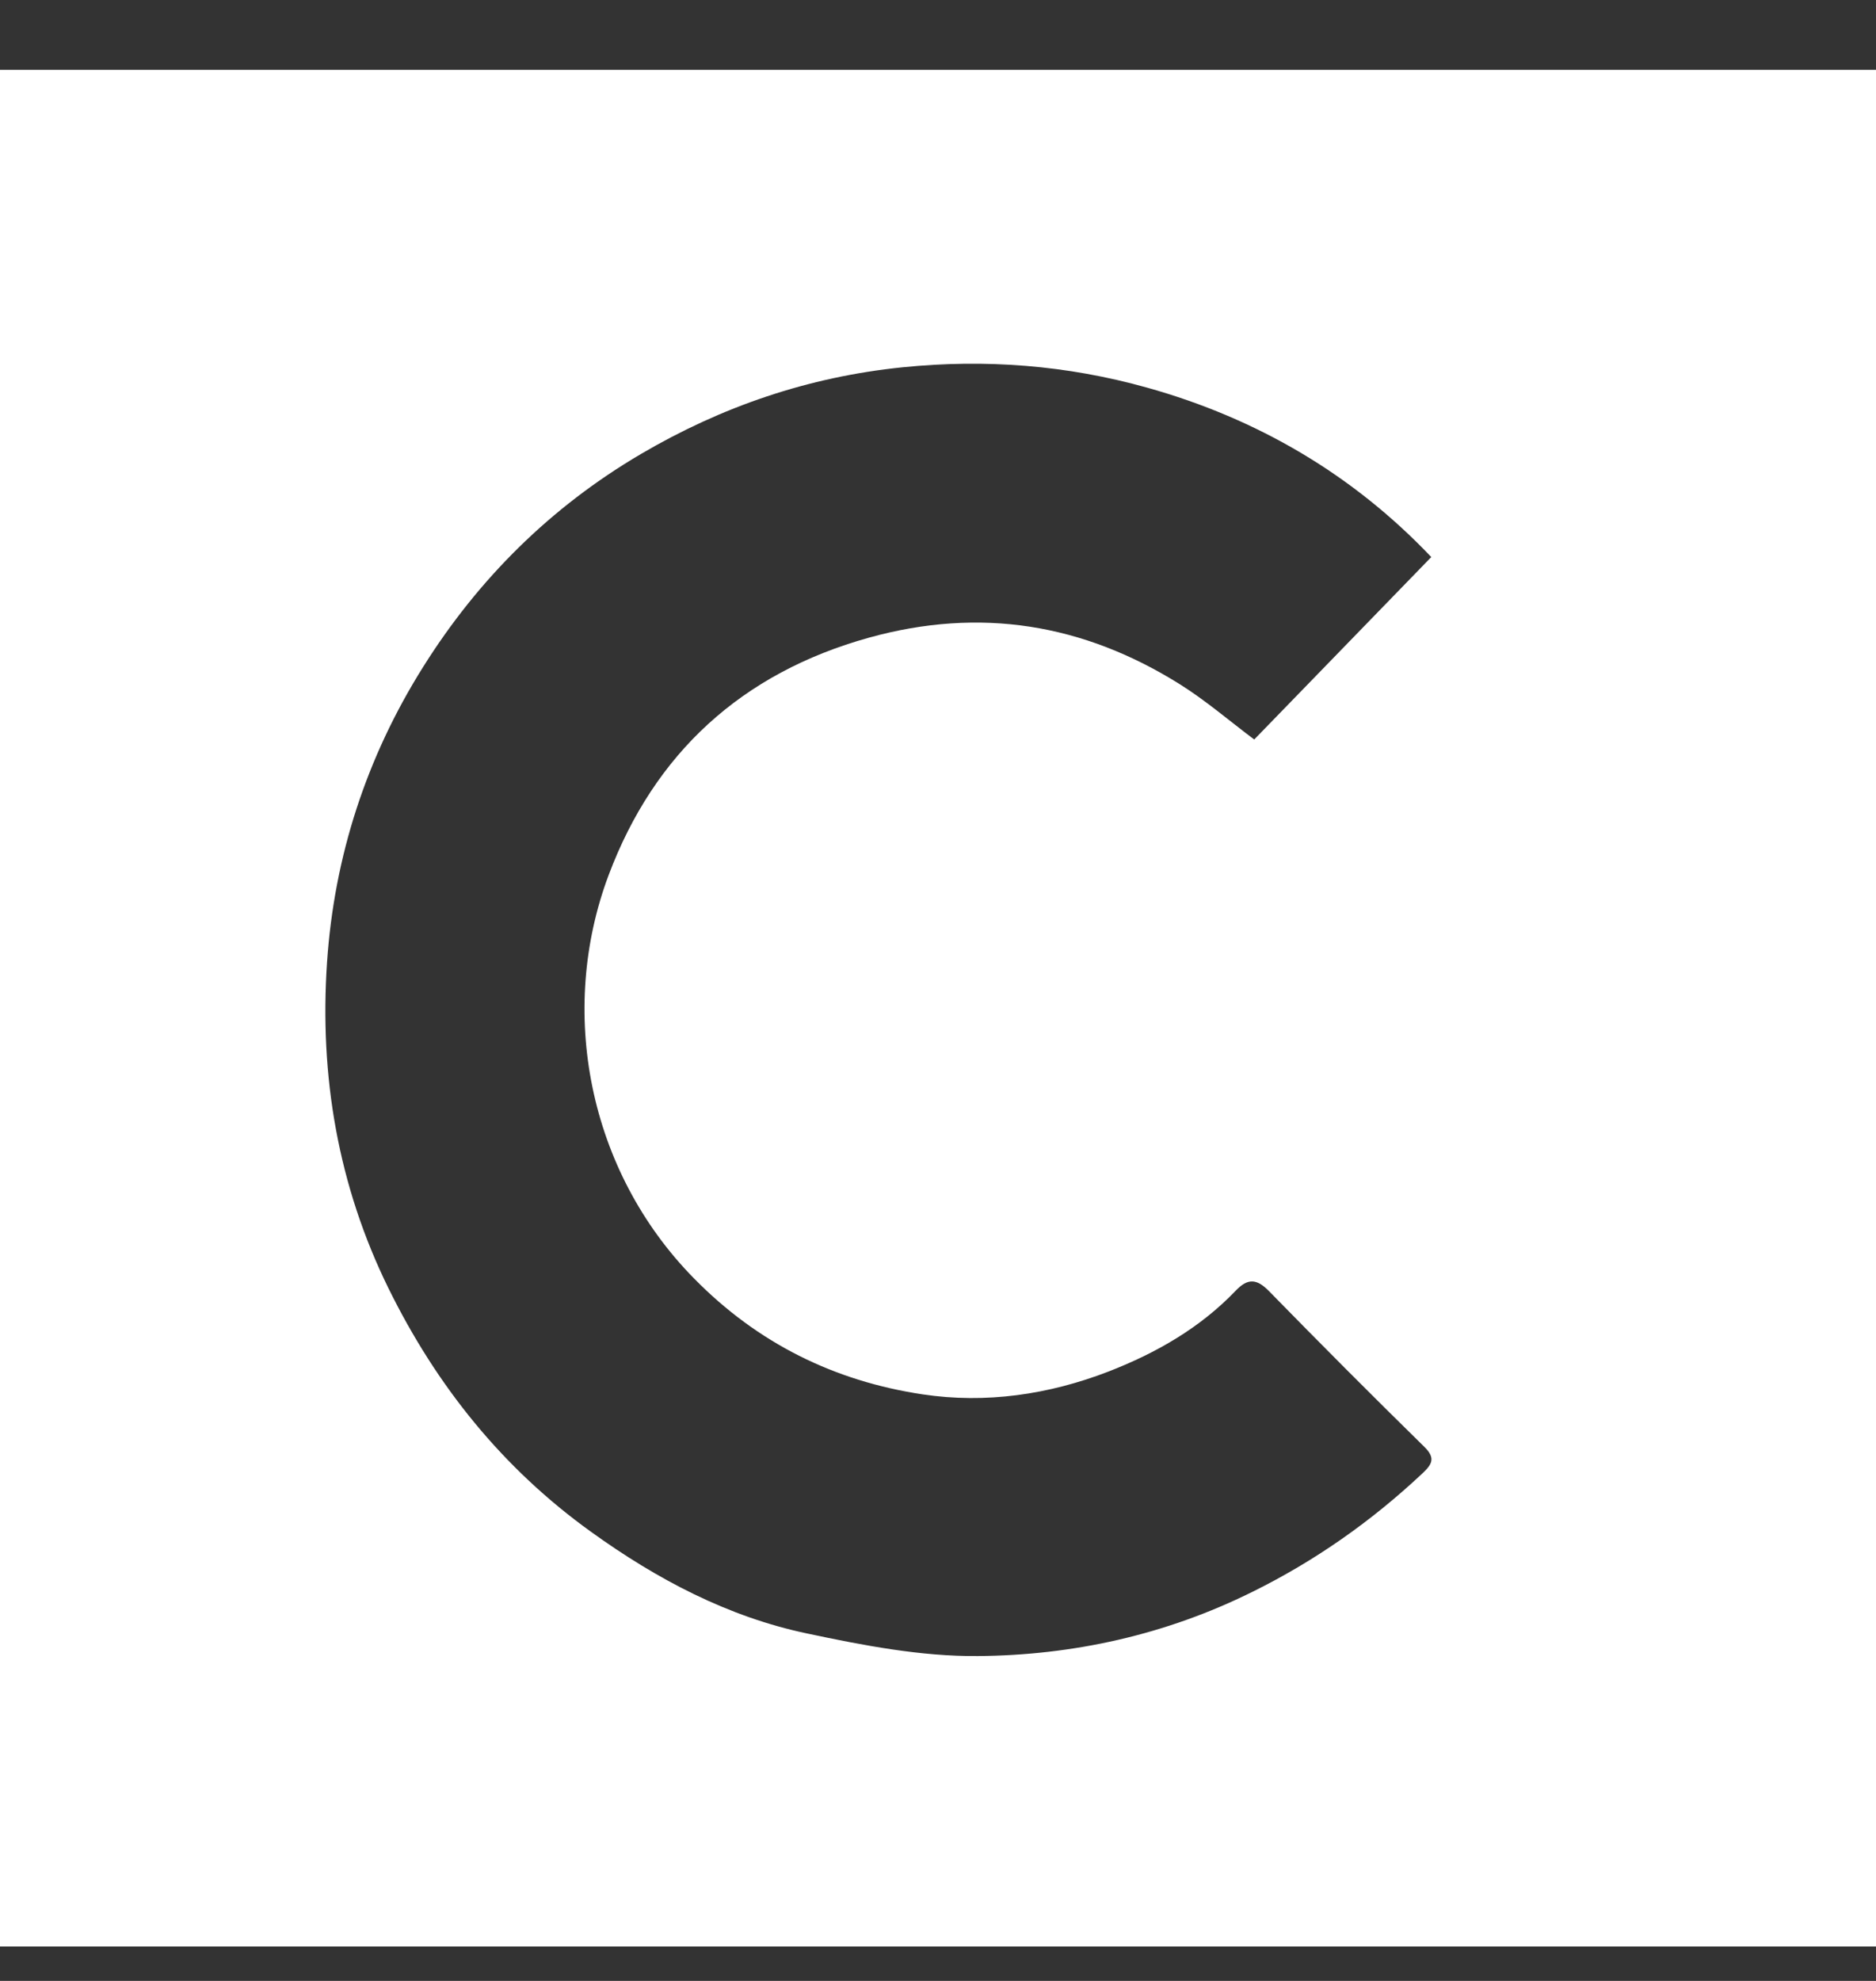 <svg width="18" height="19" viewBox="0 0 18 19" fill="none" xmlns="http://www.w3.org/2000/svg">
<rect x="0" y="0" width="18" height="19" fill="#333333" stroke="none"/>
<path d="M0 0.67V18.67H18V0.67H0ZM13.648 14.132C13.159 14.591 12.617 14.972 12.015 15.269C11.186 15.68 10.297 15.877 9.383 15.884C8.838 15.889 8.284 15.782 7.746 15.668C6.984 15.508 6.304 15.148 5.673 14.694C4.822 14.083 4.189 13.293 3.729 12.36C3.242 11.371 3.064 10.317 3.138 9.228C3.207 8.215 3.515 7.265 4.058 6.4C4.59 5.551 5.286 4.862 6.149 4.355C6.924 3.9 7.756 3.615 8.659 3.523C9.458 3.442 10.238 3.503 11.006 3.718C12.065 4.014 12.982 4.553 13.733 5.343C13.153 5.941 12.595 6.515 12.034 7.093C11.787 6.907 11.566 6.717 11.322 6.564C10.395 5.983 9.405 5.82 8.338 6.116C7.115 6.456 6.279 7.226 5.84 8.393C5.351 9.694 5.641 11.227 6.658 12.261C7.27 12.885 8.007 13.247 8.852 13.374C9.458 13.465 10.063 13.377 10.639 13.154C11.096 12.976 11.516 12.736 11.858 12.378C11.972 12.259 12.058 12.264 12.174 12.382C12.667 12.886 13.164 13.385 13.667 13.878C13.778 13.987 13.738 14.047 13.648 14.132V14.132Z" fill="white"/>
</svg>
